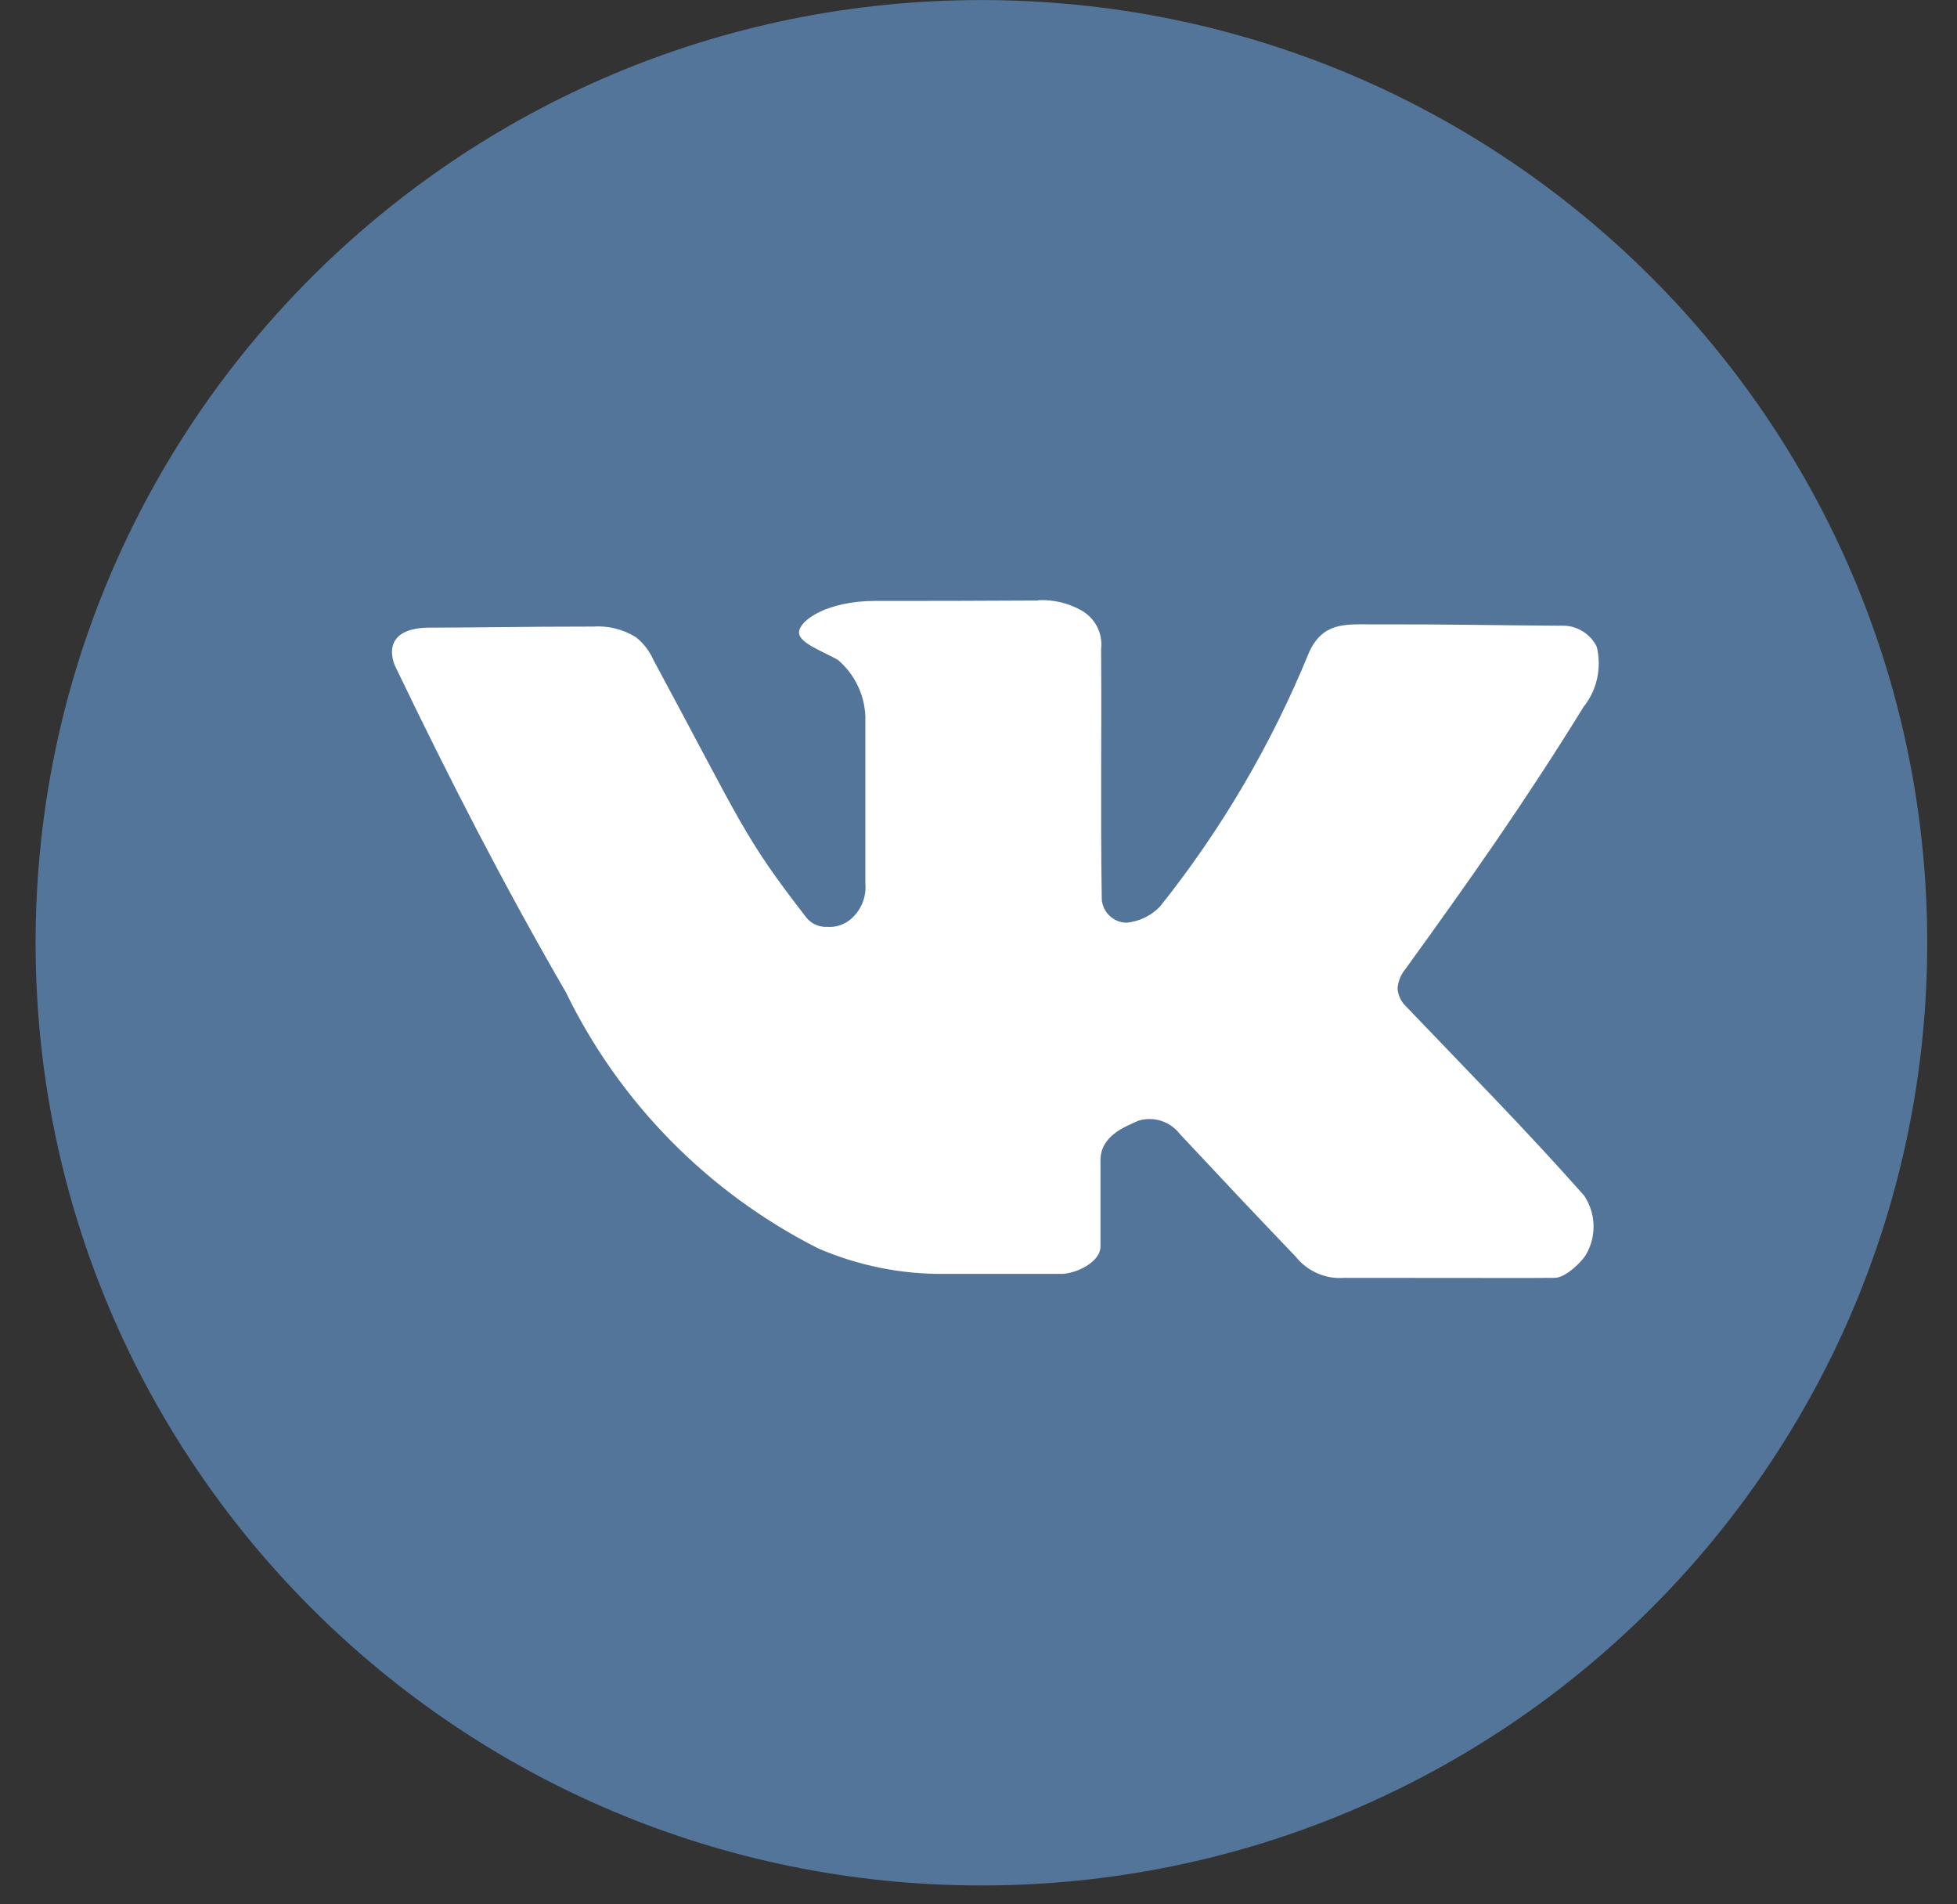 <svg width="37" height="36" viewBox="0 0 37 36" fill="none" xmlns="http://www.w3.org/2000/svg">
<rect x="0" y="0" width="37" height="36" fill="#333333" stroke="none"/>
<g id="layer1">
<path id="rect2990 1" d="M36.437 17.822C36.437 7.98 28.431 0.001 18.555 0.001C8.679 0.001 0.673 7.98 0.673 17.822C0.673 27.664 8.679 35.643 18.555 35.643C28.431 35.643 36.437 27.664 36.437 17.822Z" fill="#537599"/>
<path id="rect2989 7" d="M19.629 11.352C18.414 11.359 17.641 11.36 16.548 11.36C15.635 11.36 15.118 11.728 15.107 11.948C15.091 12.152 15.557 12.312 15.841 12.474C15.997 12.606 16.124 12.77 16.213 12.954C16.303 13.137 16.353 13.338 16.361 13.542V16.699C16.373 16.833 16.351 16.968 16.297 17.091C16.242 17.215 16.157 17.323 16.05 17.404C15.934 17.49 15.791 17.531 15.647 17.521C15.572 17.526 15.497 17.514 15.428 17.484C15.359 17.455 15.298 17.41 15.25 17.352C14.047 15.8 14.043 15.609 12.358 12.483C12.284 12.314 12.171 12.165 12.028 12.049C11.784 11.896 11.498 11.824 11.21 11.845C9.857 11.845 9.021 11.865 8.13 11.865C7.287 11.865 7.367 12.38 7.481 12.614C8.491 14.714 9.517 16.719 10.697 18.755C11.713 20.845 13.388 22.546 15.465 23.598C16.225 23.927 17.047 24.093 17.876 24.082H20.059C20.34 24.082 20.806 23.862 20.806 23.565V21.936C20.806 21.468 21.273 21.299 21.529 21.184C21.668 21.143 21.816 21.145 21.954 21.189C22.092 21.233 22.213 21.318 22.302 21.432C23.523 22.732 23.384 22.591 24.497 23.756C24.605 23.893 24.746 24.001 24.907 24.071C25.067 24.141 25.242 24.171 25.417 24.157C28.625 24.157 28.628 24.163 29.394 24.157C29.604 24.157 29.917 23.84 29.985 23.718C30.085 23.548 30.134 23.353 30.128 23.156C30.122 22.959 30.061 22.768 29.952 22.604C28.828 21.333 27.675 20.17 26.573 19.015C26.485 18.928 26.431 18.811 26.423 18.686C26.433 18.55 26.486 18.421 26.573 18.317C27.809 16.608 28.83 15.16 29.939 13.364C30.066 13.205 30.154 13.02 30.197 12.822C30.239 12.624 30.236 12.419 30.188 12.223C30.132 12.113 30.05 12.019 29.947 11.95C29.845 11.881 29.726 11.839 29.603 11.829C28.121 11.821 27.48 11.8 25.898 11.803C25.426 11.803 25.007 11.767 24.749 12.334C24.045 14.059 23.098 15.675 21.936 17.132C21.768 17.31 21.542 17.42 21.299 17.443C21.236 17.442 21.174 17.429 21.116 17.404C21.058 17.378 21.006 17.342 20.963 17.297C20.919 17.252 20.885 17.198 20.862 17.14C20.839 17.081 20.828 17.019 20.83 16.956C20.805 15.304 20.83 13.893 20.818 12.272C20.835 12.127 20.81 11.98 20.744 11.85C20.677 11.72 20.574 11.612 20.447 11.54C20.198 11.4 19.915 11.333 19.629 11.346V11.352Z" fill="white"/>
</g>
</svg>
